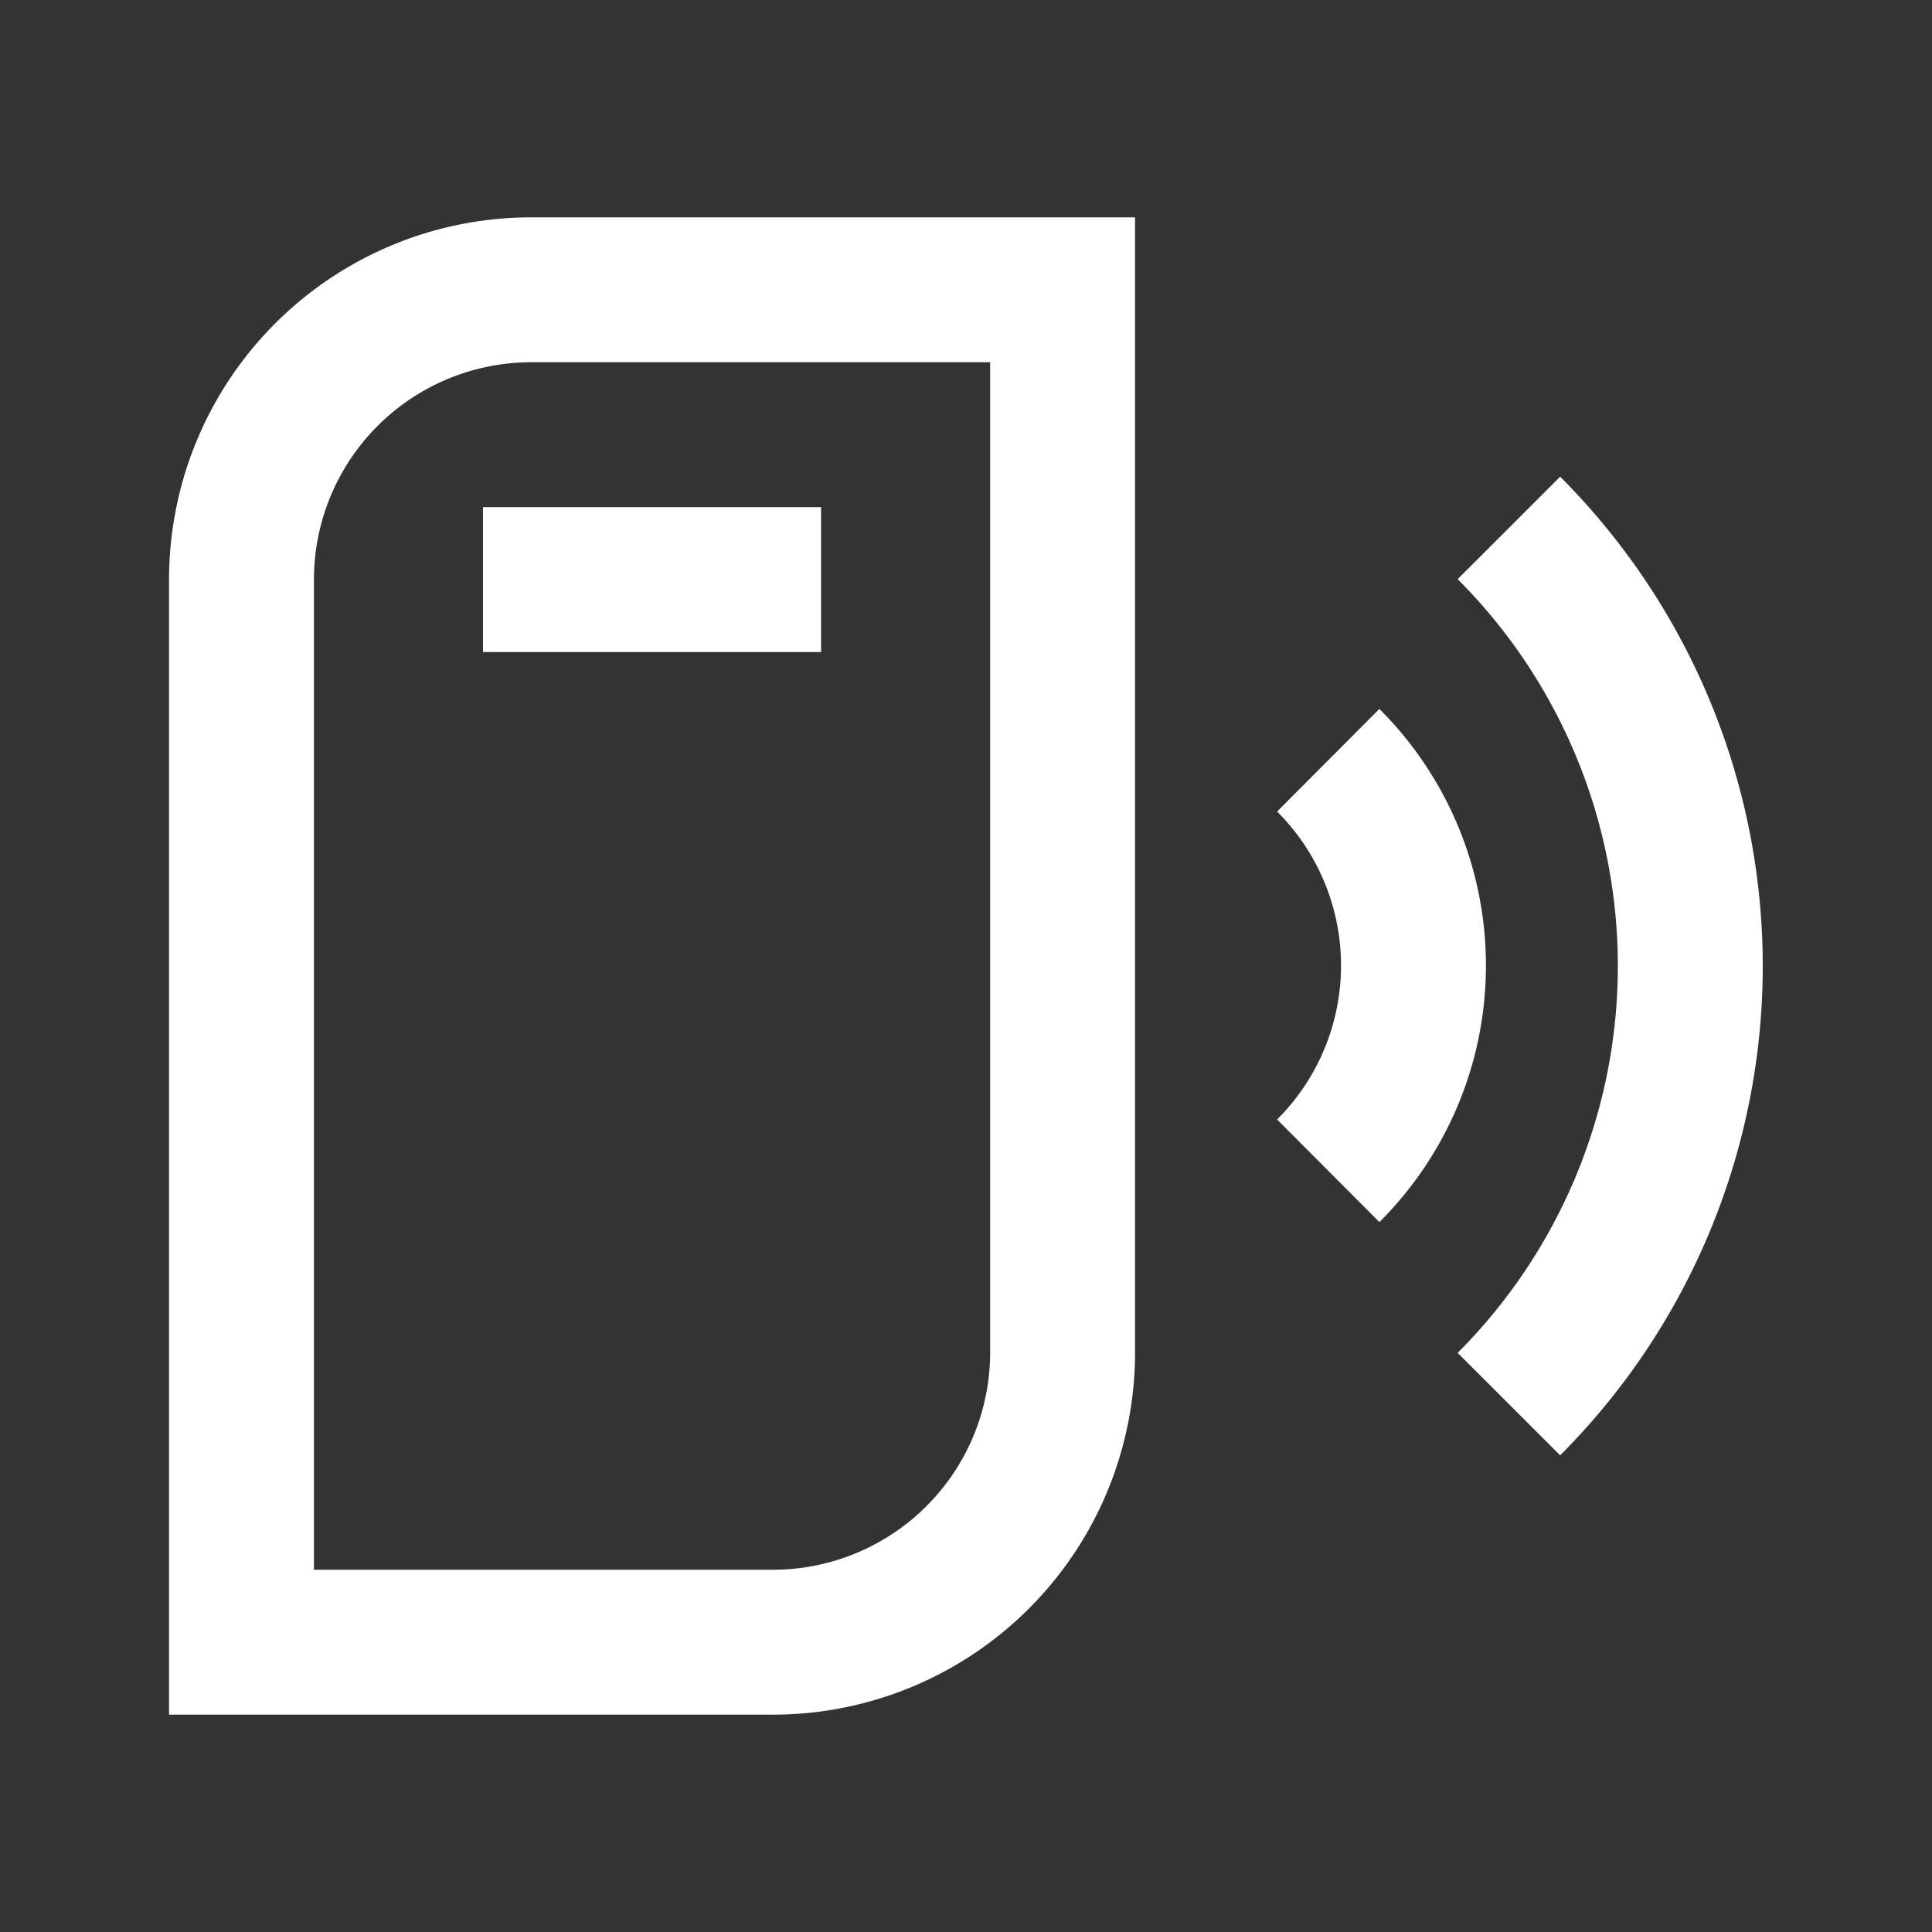 <svg id="ikony" xmlns="http://www.w3.org/2000/svg" viewBox="0 0 80 80">
  <rect x="0" y="0" width="80" height="80" fill="#333333" stroke="none"/>
  <g>
    <line x1="20" y1="24" x2="34" y2="24" style="fill: none;stroke: #fff;stroke-miterlimit: 10;stroke-width: 6px"/>
    <path d="M55,48.48a12,12,0,0,0,0-17" style="fill: none;stroke: #fff;stroke-miterlimit: 10;stroke-width: 6px"/>
    <path d="M62.48,58.14a25.66,25.66,0,0,0,0-36.28" style="fill: none;stroke: #fff;stroke-miterlimit: 10;stroke-width: 6px"/>
    <path d="M22,12H44a0,0,0,0,1,0,0V56A12,12,0,0,1,32,68H10a0,0,0,0,1,0,0V24A12,12,0,0,1,22,12Z" style="fill: none;stroke: #fff;stroke-miterlimit: 10;stroke-width: 6px"/>
  </g>
</svg>
